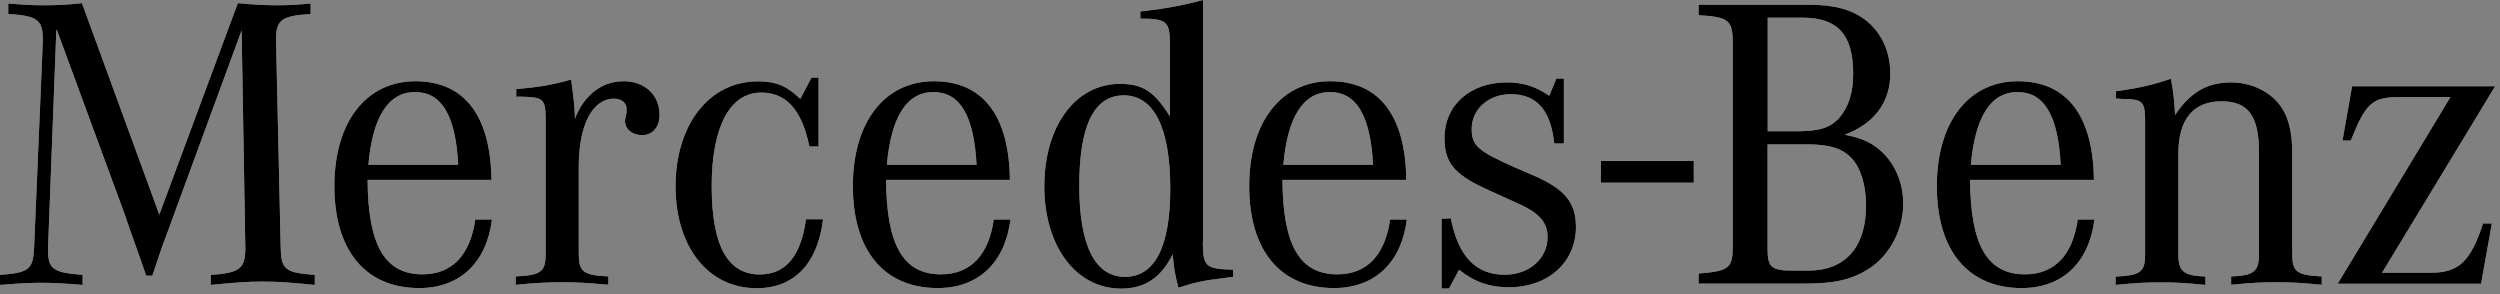 <svg width="119" height="14" viewBox="0 0 119 14" fill="none" xmlns="http://www.w3.org/2000/svg">
<rect x="0" y="0" width="119" height="14" fill="#808080" stroke="none"/>
<path d="M76.203 7.664H80.623V8.695H76.203V7.664ZM2.682 1.421L2.288 11.751V11.927C2.288 12.801 2.544 12.983 3.932 13.084V13.562C2.926 13.48 2.526 13.461 1.975 13.461C1.425 13.461 1.025 13.48 0 13.562V13.084C1.388 12.983 1.582 12.826 1.625 11.751L2.038 1.98V1.861C2.038 0.943 1.763 0.748 0.394 0.666V0.17C1.163 0.226 1.463 0.251 2.019 0.251C2.751 0.251 3.144 0.233 3.901 0.151L7.583 10.217L11.321 0.151C12.209 0.233 12.628 0.251 13.221 0.251C13.715 0.251 14.034 0.233 14.784 0.17V0.666C13.44 0.748 13.14 0.943 13.14 1.842V1.98L13.359 11.751C13.378 12.826 13.559 12.983 14.984 13.084V13.562C13.74 13.442 13.265 13.404 12.509 13.404C11.752 13.404 11.284 13.442 10.033 13.562V13.084C11.377 13.002 11.677 12.788 11.677 11.851V11.751L11.502 1.446L8.239 10.324L8.002 10.977L7.727 11.713L7.47 12.467L7.251 13.121H6.958L6.739 12.486L6.464 11.713L6.189 10.94L5.951 10.242L2.707 1.427L2.682 1.421ZM17.535 7.846C17.735 5.558 18.485 4.382 19.754 4.382C21.023 4.382 21.692 5.495 21.811 7.846H17.535ZM20.11 13.059C18.31 13.059 17.516 11.663 17.497 8.563H23.392C23.355 5.501 22.105 3.867 19.773 3.867C17.441 3.867 15.916 5.797 15.916 8.859C15.916 11.921 17.397 13.712 19.954 13.712C21.892 13.712 23.161 12.499 23.417 10.449H22.623C22.386 12.14 21.517 13.059 20.11 13.059ZM24.574 4.602V4.244C25.699 4.143 26.374 4.024 27.187 3.785C27.287 4.52 27.324 4.841 27.362 5.438V5.658C27.799 4.527 28.65 3.867 29.675 3.867C30.7 3.867 31.394 4.52 31.394 5.476C31.394 6.055 31.056 6.432 30.562 6.432C30.106 6.432 29.75 6.155 29.75 5.753C29.75 5.715 29.768 5.633 29.787 5.552L29.825 5.35V5.174C29.825 4.898 29.587 4.697 29.231 4.697C28.2 4.697 27.549 5.948 27.549 7.922V12.084C27.549 12.939 27.749 13.096 28.956 13.159V13.555C27.868 13.455 27.449 13.436 26.762 13.436C26.074 13.436 25.636 13.455 24.549 13.555V13.159C25.755 13.102 25.974 12.939 25.974 12.084V5.577C25.955 4.722 25.855 4.621 24.824 4.602H24.567H24.574ZM38.964 3.691V6.972H38.527C38.17 5.244 37.439 4.407 36.232 4.407C34.751 4.407 33.876 6.017 33.876 8.865C33.876 11.713 34.645 13.065 36.17 13.065C37.395 13.065 38.127 12.191 38.364 10.437H39.177C38.92 12.568 37.789 13.719 36.014 13.719C33.719 13.719 32.157 11.77 32.157 8.865C32.157 5.96 33.738 3.873 36.076 3.873C36.926 3.873 37.464 4.093 38.095 4.709L38.627 3.697H38.964V3.691ZM42.215 7.846C42.415 5.558 43.165 4.382 44.428 4.382C45.691 4.382 46.366 5.495 46.484 7.846H42.209H42.215ZM44.79 13.059C42.99 13.059 42.196 11.663 42.177 8.563H48.072C48.035 5.501 46.785 3.867 44.453 3.867C42.121 3.867 40.596 5.797 40.596 8.859C40.596 11.921 42.077 13.712 44.634 13.712C46.572 13.712 47.841 12.499 48.097 10.449H47.303C47.066 12.14 46.197 13.059 44.79 13.059ZM53.548 13.178C52.123 13.178 51.373 11.688 51.373 8.84C51.373 5.992 52.067 4.539 53.492 4.539C54.917 4.539 55.705 6.055 55.705 8.978C55.705 11.745 54.974 13.178 53.548 13.178ZM57.268 11.487V0C56.28 0.264 55.386 0.428 54.28 0.547V0.886C55.524 0.886 55.686 1.025 55.686 2.062V5.545C54.955 4.351 54.38 3.992 53.311 3.992C51.192 3.992 49.71 6.004 49.71 8.865C49.71 11.726 51.217 13.738 53.367 13.738C54.492 13.738 55.267 13.222 55.818 12.103C55.899 12.857 55.899 12.939 56.093 13.694C56.905 13.436 57.243 13.354 58.406 13.216L58.699 13.178V12.838C57.374 12.801 57.255 12.7 57.255 11.487H57.268ZM61.087 7.846C61.287 5.558 62.038 4.382 63.3 4.382C64.563 4.382 65.238 5.495 65.357 7.846H61.081H61.087ZM63.657 13.059C61.856 13.059 61.062 11.663 61.044 8.563H66.939C66.901 5.501 65.651 3.867 63.319 3.867C60.987 3.867 59.462 5.797 59.462 8.859C59.462 11.921 60.944 13.712 63.5 13.712C65.438 13.712 66.707 12.499 66.964 10.449H66.17C65.932 12.14 65.063 13.059 63.657 13.059ZM68.62 13.738V10.412L69.058 10.393C69.414 12.203 70.246 13.077 71.627 13.077C72.796 13.077 73.665 12.304 73.665 11.286C73.665 10.607 73.29 10.154 72.321 9.714L71.571 9.374L70.658 8.959C69.214 8.28 68.758 7.727 68.758 6.57C68.758 4.998 69.983 3.923 71.727 3.923C72.502 3.923 73.071 4.106 73.746 4.558L74.084 3.741H74.44V6.828H73.984C73.809 5.237 73.152 4.483 71.908 4.483C70.858 4.483 70.052 5.199 70.052 6.136C70.052 6.935 70.346 7.193 72.146 7.985L72.977 8.343C74.484 8.997 75.015 9.638 75.015 10.808C75.015 12.48 73.69 13.675 71.827 13.675C70.914 13.675 70.202 13.436 69.452 12.838L68.977 13.731H68.62V13.738ZM86.017 6.872C87.068 6.872 87.662 7.048 88.112 7.507C88.568 7.966 88.824 8.821 88.824 9.777C88.824 11.763 87.837 12.882 86.074 12.882H85.361C84.311 12.882 84.136 12.725 84.136 11.845V6.872H86.017ZM84.136 0.842H85.817C87.48 0.842 88.212 1.66 88.212 3.508C88.212 4.426 87.993 5.08 87.561 5.596C87.124 6.092 86.593 6.249 85.486 6.249H84.142V0.836L84.136 0.842ZM89.975 3.471C89.975 2.433 89.537 1.522 88.787 0.943C88.112 0.446 87.343 0.226 86.055 0.226H80.854V0.723C82.279 0.805 82.479 0.962 82.479 2.037V11.688C82.479 12.763 82.323 12.901 80.854 13.021V13.499H85.861C87.324 13.499 88.118 13.322 88.949 12.801C89.937 12.166 90.593 10.952 90.593 9.695C90.593 8.62 90.137 7.645 89.368 7.048C88.956 6.727 88.518 6.551 87.805 6.413C89.231 5.879 89.981 4.86 89.981 3.471H89.975ZM93.813 7.846C94.013 5.558 94.763 4.382 96.032 4.382C97.301 4.382 97.97 5.495 98.089 7.846H93.813ZM96.388 13.059C94.588 13.059 93.794 11.663 93.775 8.563H99.67C99.633 5.501 98.382 3.867 96.051 3.867C93.719 3.867 92.194 5.797 92.194 8.859C92.194 11.921 93.675 13.712 96.232 13.712C98.17 13.712 99.439 12.499 99.695 10.449H98.901C98.664 12.14 97.795 13.059 96.388 13.059ZM100.72 4.684V4.344C101.871 4.187 102.54 4.024 103.333 3.747C103.434 4.206 103.49 4.722 103.533 5.476C104.246 4.401 105.059 3.923 106.203 3.923C107.347 3.923 108.416 4.539 108.816 5.514C109.016 5.992 109.11 6.551 109.11 7.306V12.084C109.11 12.939 109.31 13.096 110.516 13.159V13.555C109.466 13.455 109.072 13.436 108.359 13.436C107.647 13.436 107.234 13.455 106.203 13.555V13.159C107.272 13.121 107.528 12.92 107.528 12.122V7.249C107.528 5.52 107.015 4.822 105.746 4.822C104.402 4.822 103.69 5.677 103.69 7.312V12.128C103.69 12.926 103.946 13.121 104.978 13.165V13.562C103.946 13.461 103.552 13.442 102.84 13.442C102.127 13.442 101.733 13.461 100.702 13.562V13.165C101.908 13.109 102.108 12.945 102.108 12.09V5.646C102.089 4.829 101.971 4.709 100.983 4.709C100.927 4.709 100.827 4.69 100.727 4.69L100.72 4.684ZM111.279 13.499L116.642 4.621H114.211C112.923 4.621 112.61 4.898 111.898 6.69H111.504L111.96 4.106H118.768L113.385 12.983H115.698C117.043 12.983 117.599 12.449 118.193 10.638H118.612L118.099 13.505H111.291L111.279 13.499Z" fill="#EEEEED"/>
<path d="M76.203 7.664H80.623V8.695H76.203V7.664ZM2.682 1.421L2.288 11.751V11.927C2.288 12.801 2.544 12.983 3.932 13.084V13.562C2.926 13.48 2.526 13.461 1.975 13.461C1.425 13.461 1.025 13.48 0 13.562V13.084C1.388 12.983 1.582 12.826 1.625 11.751L2.038 1.98V1.861C2.038 0.943 1.763 0.748 0.394 0.666V0.17C1.163 0.226 1.463 0.251 2.019 0.251C2.751 0.251 3.144 0.233 3.901 0.151L7.583 10.217L11.321 0.151C12.209 0.233 12.628 0.251 13.221 0.251C13.715 0.251 14.034 0.233 14.784 0.17V0.666C13.44 0.748 13.14 0.943 13.14 1.842V1.98L13.359 11.751C13.378 12.826 13.559 12.983 14.984 13.084V13.562C13.74 13.442 13.265 13.404 12.509 13.404C11.752 13.404 11.284 13.442 10.033 13.562V13.084C11.377 13.002 11.677 12.788 11.677 11.851V11.751L11.502 1.446L8.239 10.324L8.002 10.977L7.727 11.713L7.47 12.467L7.251 13.121H6.958L6.739 12.486L6.464 11.713L6.189 10.94L5.951 10.242L2.707 1.427L2.682 1.421ZM17.535 7.846C17.735 5.558 18.485 4.382 19.754 4.382C21.023 4.382 21.692 5.495 21.811 7.846H17.535ZM20.11 13.059C18.31 13.059 17.516 11.663 17.497 8.563H23.392C23.355 5.501 22.105 3.867 19.773 3.867C17.441 3.867 15.916 5.797 15.916 8.859C15.916 11.921 17.397 13.712 19.954 13.712C21.892 13.712 23.161 12.499 23.417 10.449H22.623C22.386 12.14 21.517 13.059 20.11 13.059ZM24.574 4.602V4.244C25.699 4.143 26.374 4.024 27.187 3.785C27.287 4.52 27.324 4.841 27.362 5.438V5.658C27.799 4.527 28.65 3.867 29.675 3.867C30.7 3.867 31.394 4.52 31.394 5.476C31.394 6.055 31.056 6.432 30.562 6.432C30.106 6.432 29.75 6.155 29.75 5.753C29.75 5.715 29.768 5.633 29.787 5.552L29.825 5.35V5.174C29.825 4.898 29.587 4.697 29.231 4.697C28.2 4.697 27.549 5.948 27.549 7.922V12.084C27.549 12.939 27.749 13.096 28.956 13.159V13.555C27.868 13.455 27.449 13.436 26.762 13.436C26.074 13.436 25.636 13.455 24.549 13.555V13.159C25.755 13.102 25.974 12.939 25.974 12.084V5.577C25.955 4.722 25.855 4.621 24.824 4.602H24.567H24.574ZM38.964 3.691V6.972H38.527C38.17 5.244 37.439 4.407 36.232 4.407C34.751 4.407 33.876 6.017 33.876 8.865C33.876 11.713 34.645 13.065 36.17 13.065C37.395 13.065 38.127 12.191 38.364 10.437H39.177C38.92 12.568 37.789 13.719 36.014 13.719C33.719 13.719 32.157 11.77 32.157 8.865C32.157 5.96 33.738 3.873 36.076 3.873C36.926 3.873 37.464 4.093 38.095 4.709L38.627 3.697H38.964V3.691ZM42.215 7.846C42.415 5.558 43.165 4.382 44.428 4.382C45.691 4.382 46.366 5.495 46.484 7.846H42.209H42.215ZM44.79 13.059C42.99 13.059 42.196 11.663 42.177 8.563H48.072C48.035 5.501 46.785 3.867 44.453 3.867C42.121 3.867 40.596 5.797 40.596 8.859C40.596 11.921 42.077 13.712 44.634 13.712C46.572 13.712 47.841 12.499 48.097 10.449H47.303C47.066 12.14 46.197 13.059 44.79 13.059ZM53.548 13.178C52.123 13.178 51.373 11.688 51.373 8.84C51.373 5.992 52.067 4.539 53.492 4.539C54.917 4.539 55.705 6.055 55.705 8.978C55.705 11.745 54.974 13.178 53.548 13.178ZM57.268 11.487V0C56.28 0.264 55.386 0.428 54.28 0.547V0.886C55.524 0.886 55.686 1.025 55.686 2.062V5.545C54.955 4.351 54.38 3.992 53.311 3.992C51.192 3.992 49.71 6.004 49.71 8.865C49.71 11.726 51.217 13.738 53.367 13.738C54.492 13.738 55.267 13.222 55.818 12.103C55.899 12.857 55.899 12.939 56.093 13.694C56.905 13.436 57.243 13.354 58.406 13.216L58.699 13.178V12.838C57.374 12.801 57.255 12.7 57.255 11.487H57.268ZM61.087 7.846C61.287 5.558 62.038 4.382 63.3 4.382C64.563 4.382 65.238 5.495 65.357 7.846H61.081H61.087ZM63.657 13.059C61.856 13.059 61.062 11.663 61.044 8.563H66.939C66.901 5.501 65.651 3.867 63.319 3.867C60.987 3.867 59.462 5.797 59.462 8.859C59.462 11.921 60.944 13.712 63.5 13.712C65.438 13.712 66.707 12.499 66.964 10.449H66.17C65.932 12.14 65.063 13.059 63.657 13.059ZM68.62 13.738V10.412L69.058 10.393C69.414 12.203 70.246 13.077 71.627 13.077C72.796 13.077 73.665 12.304 73.665 11.286C73.665 10.607 73.29 10.154 72.321 9.714L71.571 9.374L70.658 8.959C69.214 8.28 68.758 7.727 68.758 6.57C68.758 4.998 69.983 3.923 71.727 3.923C72.502 3.923 73.071 4.106 73.746 4.558L74.084 3.741H74.44V6.828H73.984C73.809 5.237 73.152 4.483 71.908 4.483C70.858 4.483 70.052 5.199 70.052 6.136C70.052 6.935 70.346 7.193 72.146 7.985L72.977 8.343C74.484 8.997 75.015 9.638 75.015 10.808C75.015 12.48 73.69 13.675 71.827 13.675C70.914 13.675 70.202 13.436 69.452 12.838L68.977 13.731H68.62V13.738ZM86.017 6.872C87.068 6.872 87.662 7.048 88.112 7.507C88.568 7.966 88.824 8.821 88.824 9.777C88.824 11.763 87.837 12.882 86.074 12.882H85.361C84.311 12.882 84.136 12.725 84.136 11.845V6.872H86.017ZM84.136 0.842H85.817C87.48 0.842 88.212 1.66 88.212 3.508C88.212 4.426 87.993 5.08 87.561 5.596C87.124 6.092 86.593 6.249 85.486 6.249H84.142V0.836L84.136 0.842ZM89.975 3.471C89.975 2.433 89.537 1.522 88.787 0.943C88.112 0.446 87.343 0.226 86.055 0.226H80.854V0.723C82.279 0.805 82.479 0.962 82.479 2.037V11.688C82.479 12.763 82.323 12.901 80.854 13.021V13.499H85.861C87.324 13.499 88.118 13.322 88.949 12.801C89.937 12.166 90.593 10.952 90.593 9.695C90.593 8.62 90.137 7.645 89.368 7.048C88.956 6.727 88.518 6.551 87.805 6.413C89.231 5.879 89.981 4.86 89.981 3.471H89.975ZM93.813 7.846C94.013 5.558 94.763 4.382 96.032 4.382C97.301 4.382 97.97 5.495 98.089 7.846H93.813ZM96.388 13.059C94.588 13.059 93.794 11.663 93.775 8.563H99.67C99.633 5.501 98.382 3.867 96.051 3.867C93.719 3.867 92.194 5.797 92.194 8.859C92.194 11.921 93.675 13.712 96.232 13.712C98.17 13.712 99.439 12.499 99.695 10.449H98.901C98.664 12.14 97.795 13.059 96.388 13.059ZM100.72 4.684V4.344C101.871 4.187 102.54 4.024 103.333 3.747C103.434 4.206 103.49 4.722 103.533 5.476C104.246 4.401 105.059 3.923 106.203 3.923C107.347 3.923 108.416 4.539 108.816 5.514C109.016 5.992 109.11 6.551 109.11 7.306V12.084C109.11 12.939 109.31 13.096 110.516 13.159V13.555C109.466 13.455 109.072 13.436 108.359 13.436C107.647 13.436 107.234 13.455 106.203 13.555V13.159C107.272 13.121 107.528 12.92 107.528 12.122V7.249C107.528 5.52 107.015 4.822 105.746 4.822C104.402 4.822 103.69 5.677 103.69 7.312V12.128C103.69 12.926 103.946 13.121 104.978 13.165V13.562C103.946 13.461 103.552 13.442 102.84 13.442C102.127 13.442 101.733 13.461 100.702 13.562V13.165C101.908 13.109 102.108 12.945 102.108 12.09V5.646C102.089 4.829 101.971 4.709 100.983 4.709C100.927 4.709 100.827 4.69 100.727 4.69L100.72 4.684ZM111.279 13.499L116.642 4.621H114.211C112.923 4.621 112.61 4.898 111.898 6.69H111.504L111.96 4.106H118.768L113.385 12.983H115.698C117.043 12.983 117.599 12.449 118.193 10.638H118.612L118.099 13.505H111.291L111.279 13.499Z" fill="black"/>
</svg>
